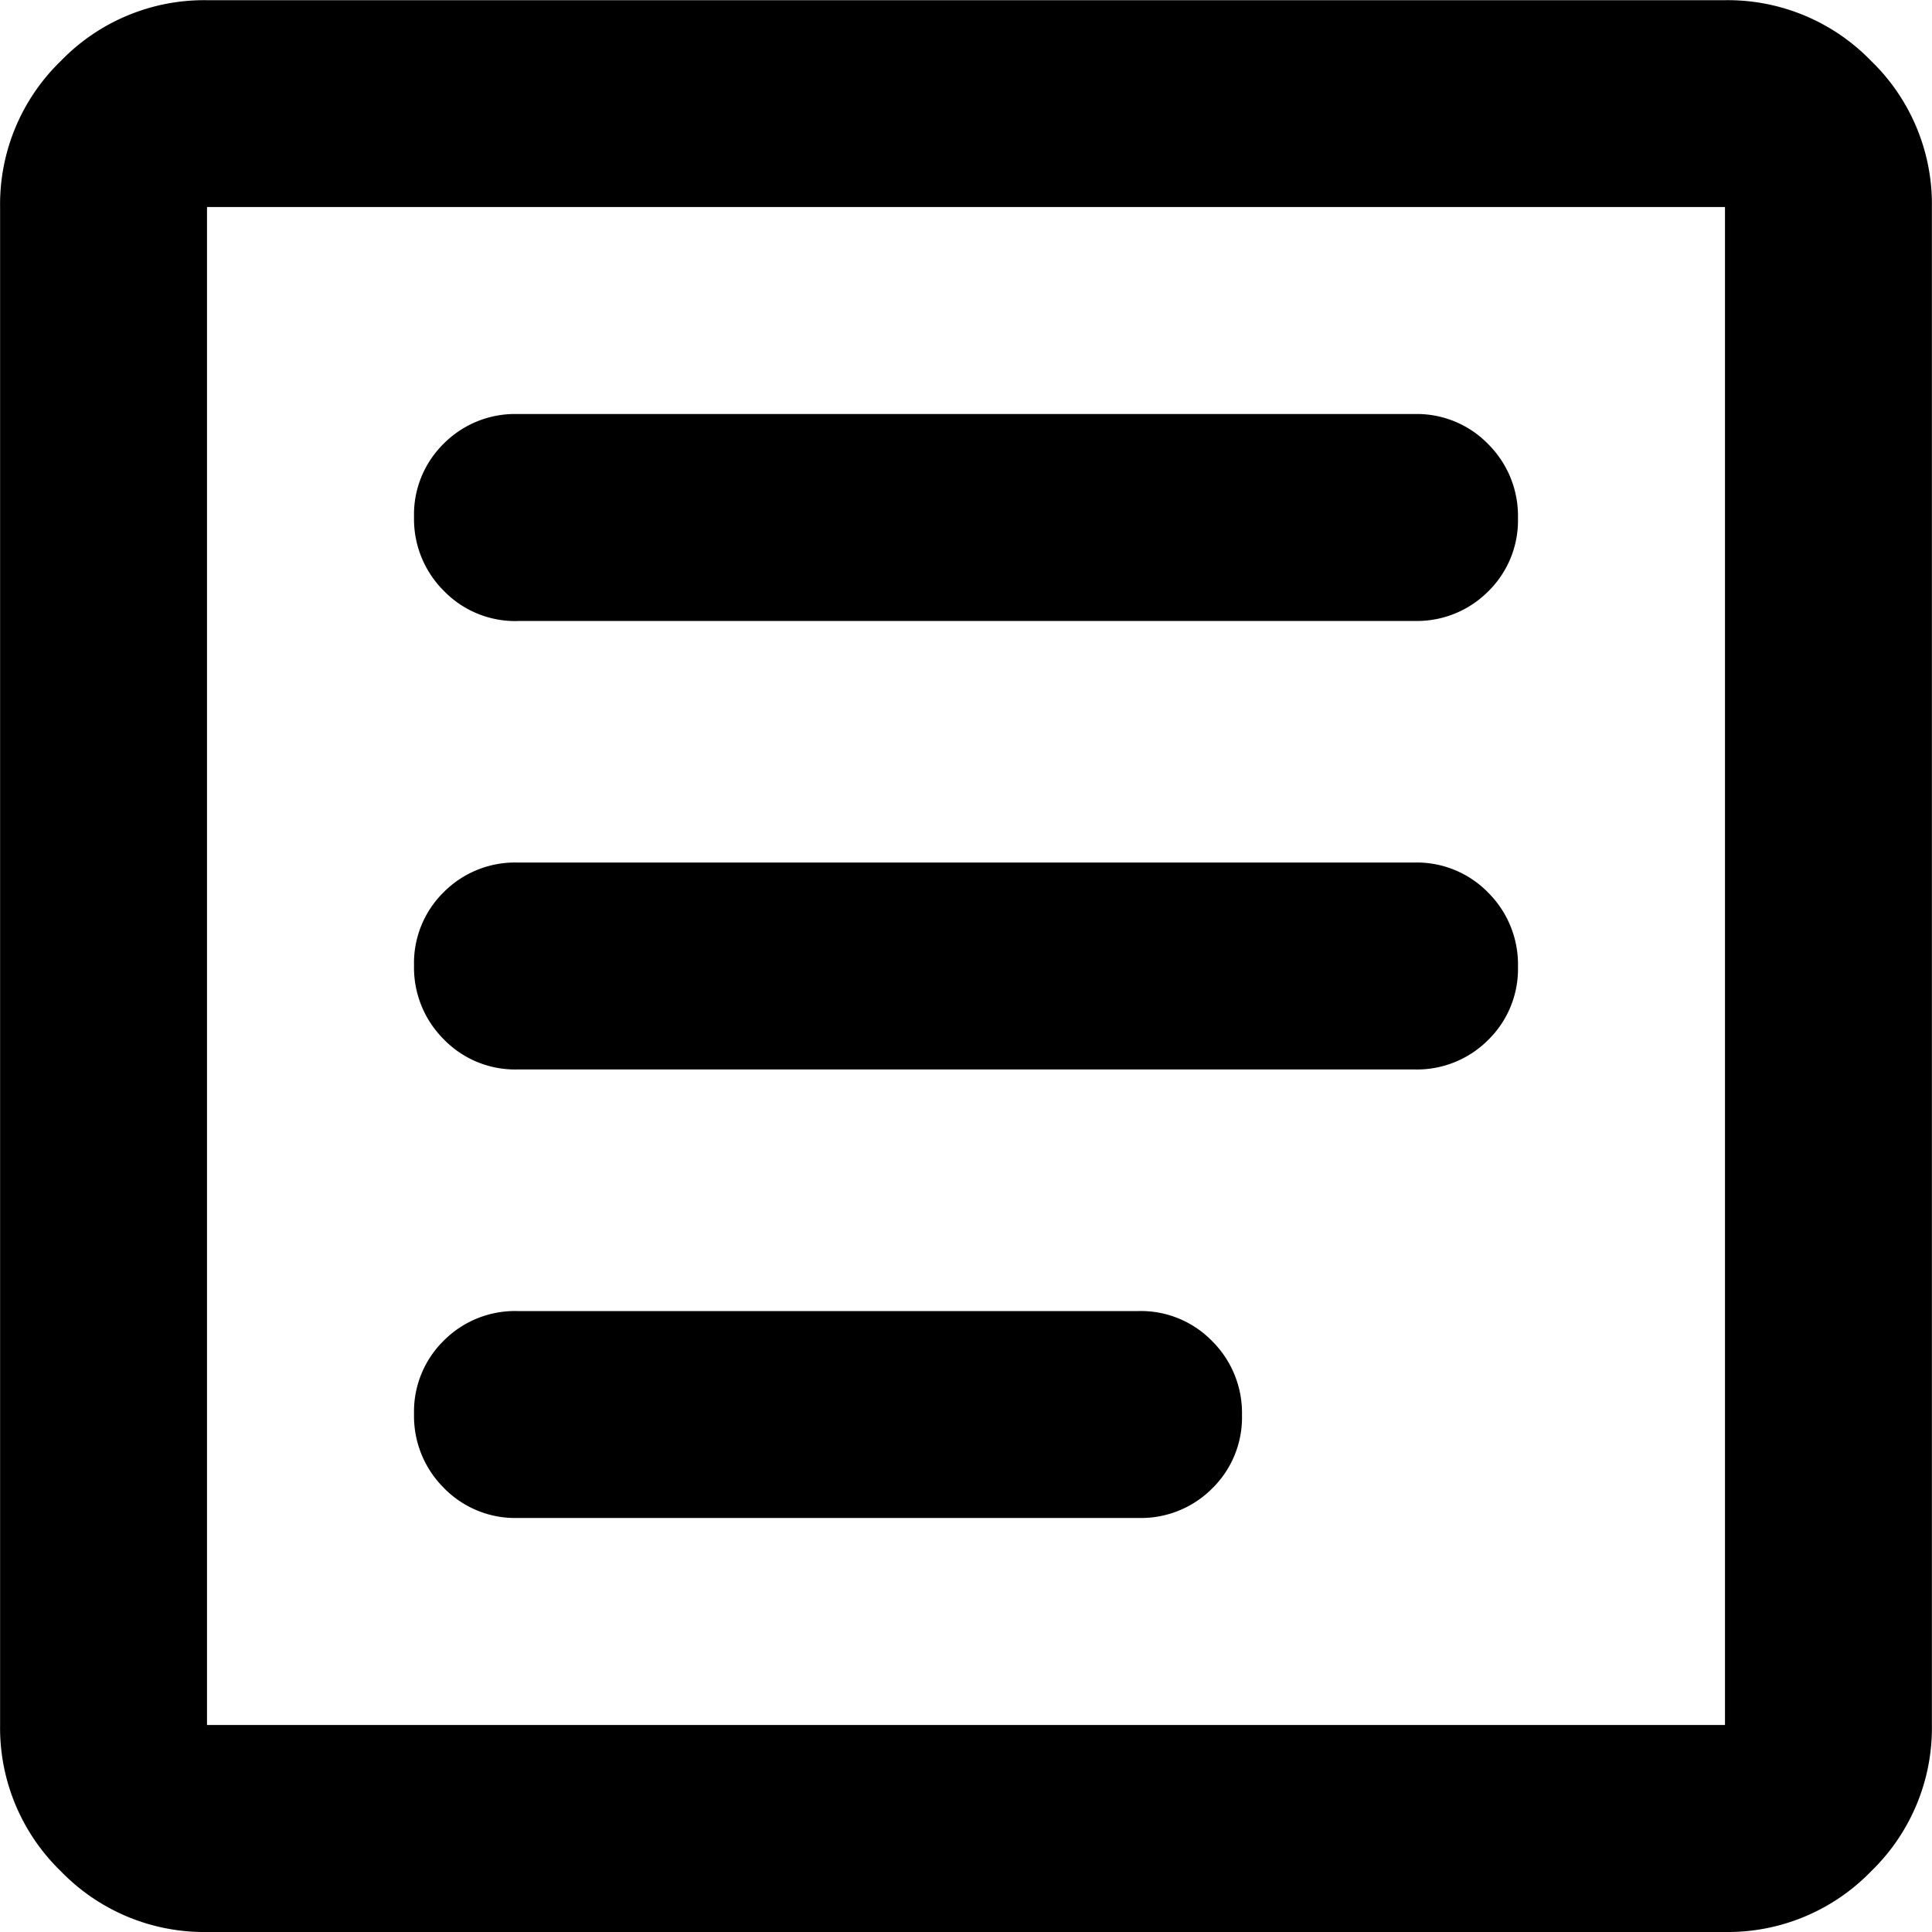 <svg xmlns="http://www.w3.org/2000/svg" viewBox="0 0 20 20">
  <path id="article_20dp_5F6368_FILL0_wght400_GRAD0_opsz20" d="M146.143-796a2.064,2.064,0,0,1-1.513-.629,2.064,2.064,0,0,1-.629-1.513v-15.714a2.063,2.063,0,0,1,.629-1.513,2.064,2.064,0,0,1,1.513-.629h15.714a2.064,2.064,0,0,1,1.513.629,2.063,2.063,0,0,1,.629,1.513v15.714a2.064,2.064,0,0,1-.629,1.513,2.064,2.064,0,0,1-1.513.629Zm0-2.143h15.714v-15.714H146.143Zm0-15.714v0Zm3.214,13.571h6.429a1.04,1.04,0,0,0,.763-.306,1.028,1.028,0,0,0,.308-.759,1.048,1.048,0,0,0-.308-.765,1.029,1.029,0,0,0-.763-.312h-6.429a1.04,1.04,0,0,0-.763.306,1.028,1.028,0,0,0-.308.759,1.048,1.048,0,0,0,.308.765A1.029,1.029,0,0,0,149.357-800.286Zm0-4.643h9.286a1.04,1.04,0,0,0,.763-.306,1.028,1.028,0,0,0,.308-.759,1.048,1.048,0,0,0-.308-.765,1.029,1.029,0,0,0-.763-.312h-9.286a1.04,1.04,0,0,0-.763.306,1.028,1.028,0,0,0-.308.759,1.048,1.048,0,0,0,.308.765A1.029,1.029,0,0,0,149.357-804.929Zm0-4.643h9.286a1.04,1.04,0,0,0,.763-.306,1.028,1.028,0,0,0,.308-.759,1.048,1.048,0,0,0-.308-.765,1.029,1.029,0,0,0-.763-.312h-9.286a1.04,1.04,0,0,0-.763.306,1.027,1.027,0,0,0-.308.759,1.048,1.048,0,0,0,.308.765A1.029,1.029,0,0,0,149.357-809.571Z" transform="translate(-144 816)" fill="#000000"/>
</svg>